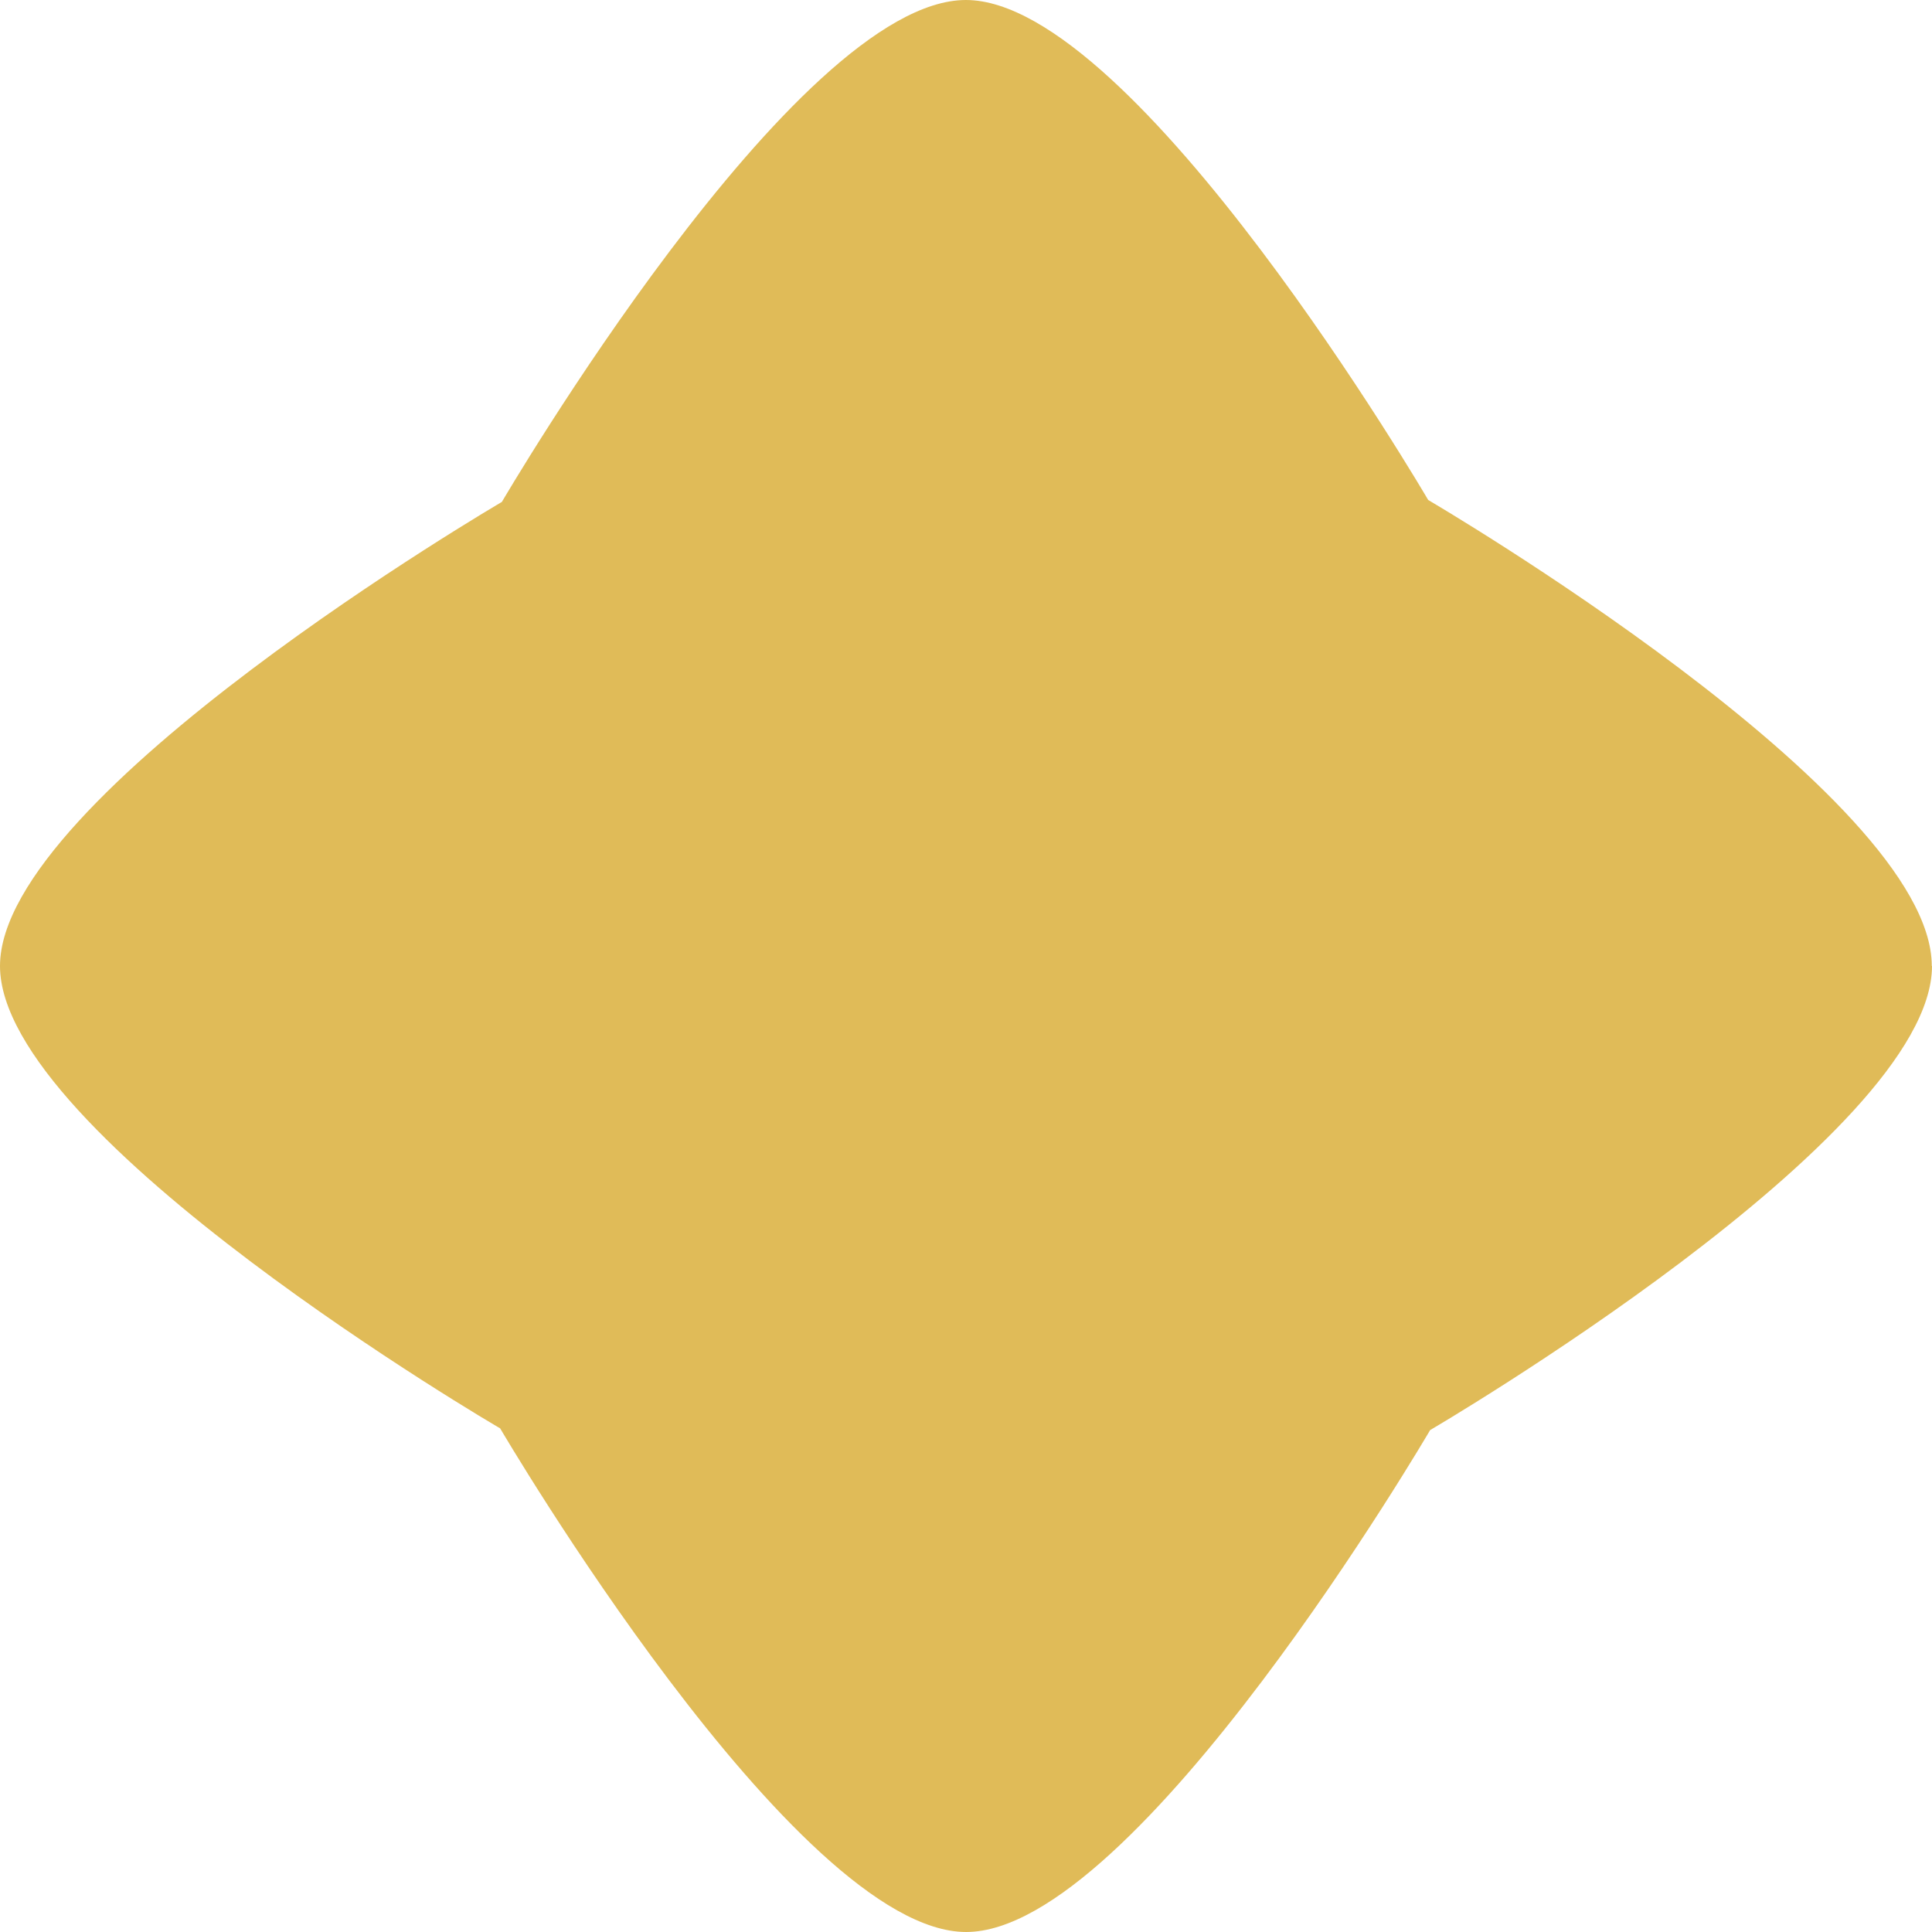 <?xml version="1.0" encoding="UTF-8"?> <svg xmlns="http://www.w3.org/2000/svg" width="320" height="320" viewBox="0 0 320 320" fill="none"> <path d="M320 160C320 188.281 236.875 236.866 236.875 236.866C236.875 236.866 188.296 320 160.018 320C131.74 320 82.84 236.581 82.84 236.581C82.805 236.581 0 188.21 0 160C0 131.719 83.125 83.135 83.125 83.135C83.125 83.135 131.704 0 159.982 0C188.154 0 236.554 82.814 236.554 82.814C236.554 82.814 319.964 131.612 319.964 160H320Z" fill="#E0BB58"></path> </svg> 